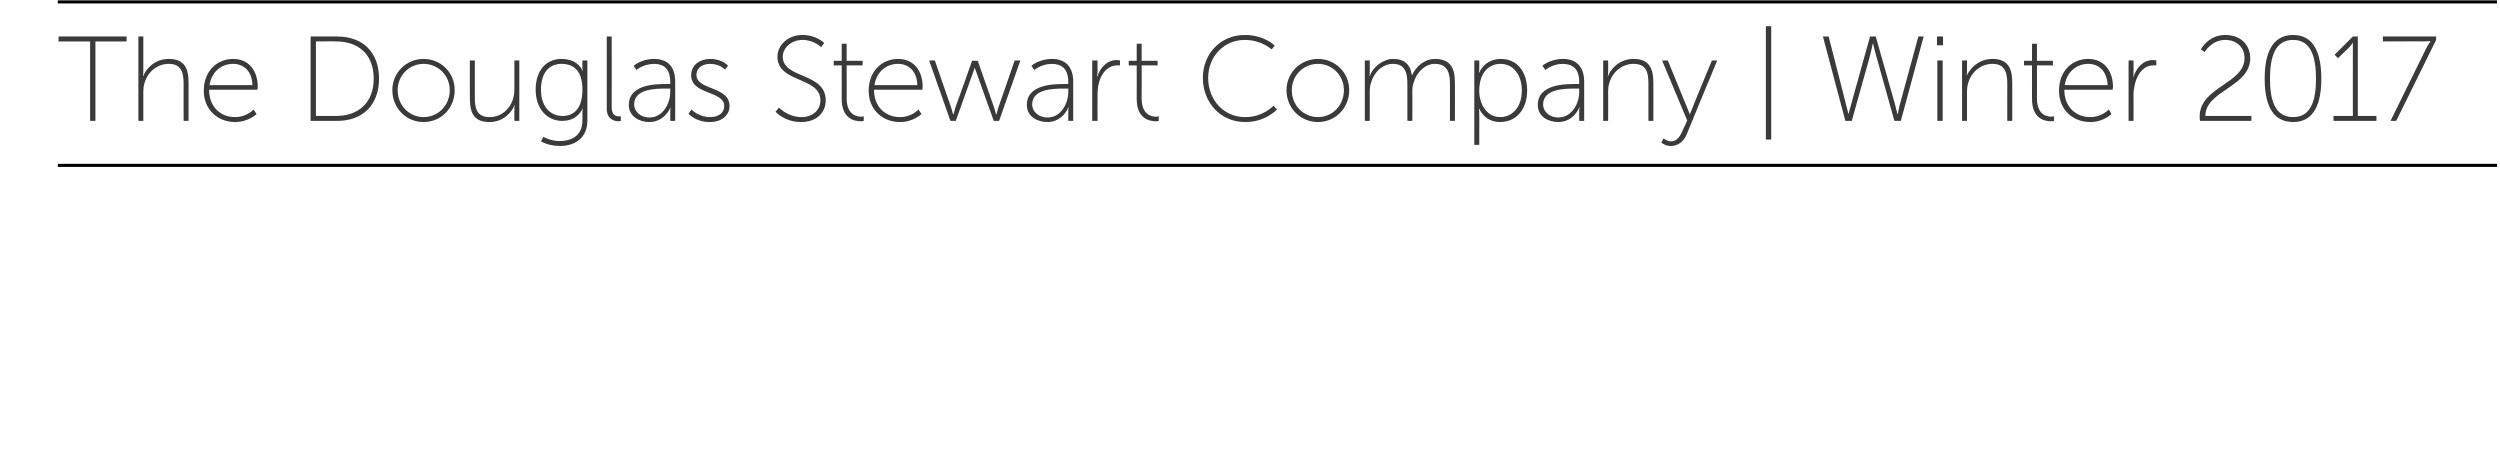 <?xml version="1.0" standalone="no"?><!DOCTYPE svg PUBLIC "-//W3C//DTD SVG 1.1//EN" "http://www.w3.org/Graphics/SVG/1.1/DTD/svg11.dtd"><svg xmlns="http://www.w3.org/2000/svg" version="1.1" width="657.6px" height="124.422px" viewBox="0 -8 657.6 124.422" style="top:-8px">  <desc>The Douglas Stewart Company | Winter 2017</desc>  <defs/>  <g class="svg-textframe-paragraphrules">    <line class="svg-paragraph-ruleabove" y1="-7.5" y2="-7.5" x1="15.2" x2="656.8" stroke="#000" stroke-width="0.81"/>    <line class="svg-paragraph-rulebelow" y1="35.5" y2="35.5" x1="15.2" x2="656.8" stroke="#000" stroke-width="0.81"/>  </g>  <g id="Polygon45955">    <path d="M 23.7 2.9 L 15.4 2.9 L 15.4 1.6 L 33.3 1.6 L 33.3 2.9 L 25.1 2.9 L 25.1 23.8 L 23.7 23.8 L 23.7 2.9 Z M 36.4 1.6 L 37.7 1.6 C 37.7 1.6 37.72 10.71 37.7 10.7 C 37.72 11.44 37.6 12 37.6 12 C 37.6 12 37.66 12.01 37.7 12 C 38.2 10.5 40.4 7.5 44.4 7.5 C 48.5 7.5 49.6 10 49.6 13.7 C 49.6 13.72 49.6 23.8 49.6 23.8 L 48.3 23.8 C 48.3 23.8 48.27 14.2 48.3 14.2 C 48.3 11.4 47.9 8.8 44.4 8.8 C 41.4 8.8 38.8 10.9 38 13.9 C 37.8 14.5 37.7 15.3 37.7 16 C 37.72 16.03 37.7 23.8 37.7 23.8 L 36.4 23.8 L 36.4 1.6 Z M 61.3 7.5 C 65.7 7.5 67.8 10.9 67.8 14.8 C 67.81 15.11 67.7 15.6 67.7 15.6 C 67.7 15.6 55.04 15.62 55 15.6 C 55 20.2 58.1 22.8 61.8 22.8 C 64.86 22.85 66.7 20.8 66.7 20.8 L 67.5 22 C 67.5 22 65.24 24.15 61.8 24.1 C 57.4 24.1 53.6 20.9 53.6 15.9 C 53.6 10.5 57.3 7.5 61.3 7.5 Z M 66.4 14.4 C 66.3 10.5 63.9 8.8 61.3 8.8 C 58.4 8.8 55.7 10.7 55.1 14.4 C 55.1 14.4 66.4 14.4 66.4 14.4 Z M 81.7 1.6 C 81.7 1.6 88.66 1.58 88.7 1.6 C 95.3 1.6 99.7 5.6 99.7 12.7 C 99.7 19.7 95.3 23.8 88.7 23.8 C 88.66 23.77 81.7 23.8 81.7 23.8 L 81.7 1.6 Z M 88.4 22.5 C 94.3 22.5 98.3 19 98.3 12.7 C 98.3 6.3 94.3 2.9 88.4 2.9 C 88.44 2.85 83.1 2.9 83.1 2.9 L 83.1 22.5 C 83.1 22.5 88.44 22.5 88.4 22.5 Z M 111.4 7.5 C 116 7.5 119.6 11.1 119.6 15.7 C 119.6 20.5 116 24.1 111.4 24.1 C 106.9 24.1 103.2 20.5 103.2 15.7 C 103.2 11.1 106.9 7.5 111.4 7.5 Z M 111.4 22.8 C 115.2 22.8 118.3 19.8 118.3 15.7 C 118.3 11.8 115.2 8.8 111.4 8.8 C 107.7 8.8 104.6 11.8 104.6 15.7 C 104.6 19.8 107.7 22.8 111.4 22.8 Z M 123.6 7.9 L 124.9 7.9 C 124.9 7.9 124.89 17.49 124.9 17.5 C 124.9 20.2 125.2 22.8 128.8 22.8 C 132.7 22.8 135.3 19.4 135.3 15.7 C 135.28 15.65 135.3 7.9 135.3 7.9 L 136.6 7.9 L 136.6 23.8 L 135.3 23.8 C 135.3 23.8 135.28 20.98 135.3 21 C 135.28 20.25 135.4 19.7 135.4 19.7 C 135.4 19.7 135.34 19.68 135.3 19.7 C 134.8 21.2 132.6 24.1 128.8 24.1 C 124.9 24.1 123.6 22 123.6 18 C 123.55 17.97 123.6 7.9 123.6 7.9 Z M 147.2 29.1 C 150.6 29.1 153.2 27.5 153.2 23.7 C 153.2 23.7 153.2 21.8 153.2 21.8 C 153.19 21.1 153.3 20.5 153.3 20.5 C 153.3 20.5 153.25 20.53 153.3 20.5 C 152.3 22.5 150.6 23.8 147.9 23.8 C 143.8 23.8 140.9 20.5 140.9 15.6 C 140.9 10.6 143.6 7.5 147.7 7.5 C 152.21 7.54 153.2 10.6 153.2 10.6 L 153.3 10.6 C 153.3 10.6 153.19 10.42 153.2 10 C 153.19 10.04 153.2 7.9 153.2 7.9 L 154.5 7.9 C 154.5 7.9 154.52 23.67 154.5 23.7 C 154.5 28.5 151 30.4 147.3 30.4 C 145.5 30.4 143.8 30 142.3 29.2 C 142.29 29.18 142.9 28 142.9 28 C 142.9 28 144.89 29.12 147.2 29.1 Z M 153.2 15.6 C 153.2 10.5 150.8 8.8 147.7 8.8 C 144.3 8.8 142.3 11.3 142.3 15.6 C 142.3 19.9 144.6 22.5 148 22.5 C 150.8 22.5 153.2 20.7 153.2 15.6 Z M 159.6 1.6 L 160.9 1.6 C 160.9 1.6 160.93 20.15 160.9 20.2 C 160.9 22.4 162.1 22.6 162.8 22.6 C 163.05 22.62 163.3 22.6 163.3 22.6 L 163.3 23.8 C 163.3 23.8 162.99 23.89 162.7 23.9 C 161.8 23.9 159.6 23.5 159.6 20.6 C 159.6 20.56 159.6 1.6 159.6 1.6 Z M 175.3 14.1 C 175.26 14.1 176.3 14.1 176.3 14.1 C 176.3 14.1 176.3 13.56 176.3 13.6 C 176.3 10 174.5 8.8 172 8.8 C 169.21 8.84 167.4 10.4 167.4 10.4 L 166.7 9.3 C 166.7 9.3 168.57 7.54 172 7.5 C 175.7 7.5 177.6 9.6 177.6 13.5 C 177.63 13.53 177.6 23.8 177.6 23.8 L 176.3 23.8 C 176.3 23.8 176.3 21.67 176.3 21.7 C 176.3 20.82 176.4 20.2 176.4 20.2 C 176.4 20.2 176.37 20.25 176.4 20.2 C 176.4 20.2 174.9 24.1 170.8 24.1 C 168.3 24.1 165.4 22.7 165.4 19.6 C 165.4 14.2 172.4 14.1 175.3 14.1 Z M 170.9 22.9 C 174.3 22.9 176.3 19.3 176.3 16.2 C 176.3 16.19 176.3 15.3 176.3 15.3 C 176.3 15.3 175.29 15.34 175.3 15.3 C 172.6 15.3 166.8 15.3 166.8 19.5 C 166.8 21.1 168.2 22.9 170.9 22.9 Z M 181.9 20.8 C 181.9 20.8 183.71 22.85 186.9 22.8 C 188.8 22.8 190.5 21.8 190.5 19.9 C 190.5 15.8 181.8 17 181.8 11.8 C 181.8 9 184.2 7.5 186.9 7.5 C 190.08 7.54 191.5 9.3 191.5 9.3 L 190.7 10.3 C 190.7 10.3 189.45 8.84 186.8 8.8 C 185 8.8 183.2 9.7 183.2 11.7 C 183.2 15.8 191.9 14.6 191.9 19.9 C 191.9 22.4 189.7 24.1 186.8 24.1 C 182.99 24.15 181.1 21.9 181.1 21.9 L 181.9 20.8 Z M 204.9 20.3 C 204.9 20.3 207.19 22.81 210.9 22.8 C 213.6 22.8 215.8 21.1 215.8 18.4 C 215.8 12.1 204.5 13.9 204.5 6.9 C 204.5 4 207.1 1.2 211.1 1.2 C 214.74 1.2 216.8 3.3 216.8 3.3 L 216 4.4 C 216 4.4 214.1 2.53 211.2 2.5 C 207.9 2.5 205.9 4.8 205.9 6.9 C 205.9 12.8 217.2 11 217.2 18.4 C 217.2 21.6 214.8 24.1 210.8 24.1 C 206.43 24.15 204 21.4 204 21.4 L 204.9 20.3 Z M 221.4 9.2 L 219.3 9.2 L 219.3 8 L 221.4 8 L 221.4 3.5 L 222.7 3.5 L 222.7 8 L 226.9 8 L 226.9 9.2 L 222.7 9.2 C 222.7 9.2 222.75 17.93 222.7 17.9 C 222.7 22.1 225.3 22.7 226.5 22.7 C 226.96 22.66 227.2 22.6 227.2 22.6 L 227.2 23.8 C 227.2 23.8 226.93 23.89 226.5 23.9 C 224.8 23.9 221.4 23.3 221.4 18 C 221.42 18.03 221.4 9.2 221.4 9.2 Z M 236.2 7.5 C 240.6 7.5 242.7 10.9 242.7 14.8 C 242.71 15.11 242.6 15.6 242.6 15.6 C 242.6 15.6 229.94 15.62 229.9 15.6 C 229.9 20.2 233 22.8 236.7 22.8 C 239.76 22.85 241.6 20.8 241.6 20.8 L 242.4 22 C 242.4 22 240.14 24.15 236.7 24.1 C 232.2 24.1 228.5 20.9 228.5 15.9 C 228.5 10.5 232.2 7.5 236.2 7.5 Z M 241.3 14.4 C 241.2 10.5 238.8 8.8 236.2 8.8 C 233.3 8.8 230.6 10.7 230 14.4 C 230 14.4 241.3 14.4 241.3 14.4 Z M 244.4 7.9 L 245.9 7.9 C 245.9 7.9 250.18 20.34 250.2 20.3 C 250.43 21.1 250.7 22.1 250.7 22.1 L 250.8 22.1 C 250.8 22.1 251.07 21.1 251.3 20.3 C 251.32 20.34 255.7 8 255.7 8 L 257.2 8 C 257.2 8 261.49 20.34 261.5 20.3 C 261.75 21.1 262 22.1 262 22.1 L 262.1 22.1 C 262.1 22.1 262.35 21.14 262.6 20.3 C 262.63 20.34 266.9 7.9 266.9 7.9 L 268.4 7.9 L 262.8 23.8 L 261.4 23.8 C 261.4 23.8 256.96 11.47 257 11.5 C 256.68 10.71 256.4 9.8 256.4 9.8 L 256.4 9.8 C 256.4 9.8 256.11 10.71 255.8 11.5 C 255.82 11.47 251.4 23.8 251.4 23.8 L 250 23.8 L 244.4 7.9 Z M 279.9 14.1 C 279.94 14.1 281 14.1 281 14.1 C 281 14.1 280.98 13.56 281 13.6 C 281 10 279.2 8.8 276.6 8.8 C 273.88 8.84 272.1 10.4 272.1 10.4 L 271.3 9.3 C 271.3 9.3 273.25 7.54 276.7 7.5 C 280.3 7.5 282.3 9.6 282.3 13.5 C 282.31 13.53 282.3 23.8 282.3 23.8 L 281 23.8 C 281 23.8 280.98 21.67 281 21.7 C 280.98 20.82 281.1 20.2 281.1 20.2 C 281.1 20.2 281.05 20.25 281 20.2 C 281.1 20.2 279.6 24.1 275.5 24.1 C 272.9 24.1 270.1 22.7 270.1 19.6 C 270.1 14.2 277.1 14.1 279.9 14.1 Z M 275.6 22.9 C 279 22.9 281 19.3 281 16.2 C 280.98 16.19 281 15.3 281 15.3 C 281 15.3 279.97 15.34 280 15.3 C 277.3 15.3 271.5 15.3 271.5 19.5 C 271.5 21.1 272.9 22.9 275.6 22.9 Z M 287.3 7.9 L 288.7 7.9 C 288.7 7.9 288.67 10.93 288.7 10.9 C 288.67 11.66 288.5 12.2 288.5 12.2 C 288.5 12.2 288.61 12.23 288.6 12.2 C 289.4 9.8 291.2 7.8 293.7 7.8 C 294.15 7.79 294.6 7.9 294.6 7.9 L 294.6 9.2 C 294.6 9.2 294.21 9.16 293.9 9.2 C 291.4 9.2 289.8 11.2 289.1 13.6 C 288.8 14.7 288.7 15.9 288.7 16.9 C 288.67 16.92 288.7 23.8 288.7 23.8 L 287.3 23.8 L 287.3 7.9 Z M 299 9.2 L 296.9 9.2 L 296.9 8 L 299 8 L 299 3.5 L 300.3 3.5 L 300.3 8 L 304.5 8 L 304.5 9.2 L 300.3 9.2 C 300.3 9.2 300.34 17.93 300.3 17.9 C 300.3 22.1 302.8 22.7 304.1 22.7 C 304.56 22.66 304.8 22.6 304.8 22.6 L 304.8 23.8 C 304.8 23.8 304.53 23.89 304.1 23.9 C 302.4 23.9 299 23.3 299 18 C 299.01 18.03 299 9.2 299 9.2 Z M 327.4 1.2 C 332.63 1.2 335.3 4 335.3 4 L 334.5 5 C 334.5 5 331.84 2.5 327.4 2.5 C 322 2.5 317.8 6.8 317.8 12.5 C 317.8 18.3 321.9 22.8 327.5 22.8 C 332.25 22.85 335 19.8 335 19.8 L 335.9 20.8 C 335.9 20.8 332.88 24.15 327.5 24.1 C 321 24.1 316.4 18.9 316.4 12.5 C 316.4 6.1 321.1 1.2 327.4 1.2 Z M 346.7 7.5 C 351.2 7.5 354.9 11.1 354.9 15.7 C 354.9 20.5 351.2 24.1 346.7 24.1 C 342.1 24.1 338.4 20.5 338.4 15.7 C 338.4 11.1 342.1 7.5 346.7 7.5 Z M 346.7 22.8 C 350.4 22.8 353.5 19.8 353.5 15.7 C 353.5 11.8 350.4 8.8 346.7 8.8 C 342.9 8.8 339.8 11.8 339.8 15.7 C 339.8 19.8 342.9 22.8 346.7 22.8 Z M 359 7.9 L 360.3 7.9 C 360.3 7.9 360.33 10.71 360.3 10.7 C 360.33 11.44 360.2 12 360.2 12 C 360.2 12 360.27 12.01 360.3 12 C 361.1 9.6 363.9 7.5 366.4 7.5 C 369.5 7.5 371 9 371.4 11.9 C 371.4 11.9 371.4 11.9 371.4 11.9 C 372.3 9.6 374.7 7.5 377.4 7.5 C 381.5 7.5 382.7 9.9 382.7 13.7 C 382.73 13.72 382.7 23.8 382.7 23.8 L 381.4 23.8 C 381.4 23.8 381.4 14.2 381.4 14.2 C 381.4 11.2 380.8 8.8 377.4 8.8 C 374.8 8.8 372.6 11.1 371.9 13.6 C 371.6 14.3 371.5 15.1 371.5 16 C 371.55 16.03 371.5 23.8 371.5 23.8 L 370.2 23.8 C 370.2 23.8 370.22 14.2 370.2 14.2 C 370.2 11.5 369.8 8.8 366.4 8.8 C 363.5 8.8 361.3 11.2 360.6 13.9 C 360.4 14.5 360.3 15.3 360.3 16 C 360.33 16.03 360.3 23.8 360.3 23.8 L 359 23.8 L 359 7.9 Z M 387.8 7.9 L 389.1 7.9 C 389.1 7.9 389.14 9.82 389.1 9.8 C 389.14 10.55 389 11.1 389 11.1 L 389.1 11.1 C 389.1 11.1 390.4 7.54 394.8 7.5 C 399.1 7.5 401.7 10.9 401.7 15.8 C 401.7 20.9 398.7 24.1 394.6 24.1 C 390.5 24.15 389.1 20.6 389.1 20.6 L 389 20.6 C 389 20.6 389.14 21.14 389.1 22 C 389.14 21.96 389.1 30.1 389.1 30.1 L 387.8 30.1 L 387.8 7.9 Z M 394.6 22.8 C 397.7 22.8 400.3 20.3 400.3 15.8 C 400.3 11.6 398 8.8 394.7 8.8 C 391.8 8.8 389.1 10.9 389.1 15.9 C 389.1 19.4 391.1 22.8 394.6 22.8 Z M 414.3 14.1 C 414.32 14.1 415.4 14.1 415.4 14.1 C 415.4 14.1 415.36 13.56 415.4 13.6 C 415.4 10 413.6 8.8 411 8.8 C 408.26 8.84 406.5 10.4 406.5 10.4 L 405.7 9.3 C 405.7 9.3 407.63 7.54 411.1 7.5 C 414.7 7.5 416.7 9.6 416.7 13.5 C 416.69 13.53 416.7 23.8 416.7 23.8 L 415.4 23.8 C 415.4 23.8 415.36 21.67 415.4 21.7 C 415.36 20.82 415.5 20.2 415.5 20.2 C 415.5 20.2 415.43 20.25 415.4 20.2 C 415.5 20.2 414 24.1 409.9 24.1 C 407.3 24.1 404.5 22.7 404.5 19.6 C 404.5 14.2 411.5 14.1 414.3 14.1 Z M 409.9 22.9 C 413.4 22.9 415.4 19.3 415.4 16.2 C 415.36 16.19 415.4 15.3 415.4 15.3 C 415.4 15.3 414.35 15.34 414.3 15.3 C 411.7 15.3 405.9 15.3 405.9 19.5 C 405.9 21.1 407.3 22.9 409.9 22.9 Z M 421.7 7.9 L 423 7.9 C 423 7.9 423.05 10.71 423 10.7 C 423.05 11.44 422.9 12 422.9 12 C 422.9 12 422.99 12.01 423 12 C 423.5 10.5 425.7 7.5 429.7 7.5 C 433.8 7.5 434.9 10 434.9 13.7 C 434.93 13.72 434.9 23.8 434.9 23.8 L 433.6 23.8 C 433.6 23.8 433.6 14.2 433.6 14.2 C 433.6 11.4 433.3 8.8 429.7 8.8 C 426.7 8.8 424.1 10.9 423.3 13.9 C 423.1 14.5 423 15.3 423 16 C 423.05 16.03 423 23.8 423 23.8 L 421.7 23.8 L 421.7 7.9 Z M 437.6 28.4 C 437.6 28.4 438.46 29.15 439.5 29.2 C 441.1 29.2 442 27.8 442.6 26.3 C 442.65 26.3 443.8 23.7 443.8 23.7 L 437.2 7.9 L 438.7 7.9 C 438.7 7.9 443.88 20.56 443.9 20.6 C 444.2 21.33 444.5 22.1 444.5 22.1 L 444.5 22.1 C 444.5 22.1 444.74 21.33 445.1 20.6 C 445.06 20.56 450.3 7.9 450.3 7.9 L 451.7 7.9 C 451.7 7.9 443.57 27.47 443.6 27.5 C 442.9 29.1 441.5 30.4 439.5 30.4 C 438.02 30.42 437 29.5 437 29.5 L 437.6 28.4 Z M 464.5 -1.1 L 465.9 -1.1 L 465.9 28.7 L 464.5 28.7 L 464.5 -1.1 Z M 492.6 3.5 C 492.6 3.5 492.17 5.61 491.8 7 C 491.76 7.03 487.1 23.8 487.1 23.8 L 485.4 23.8 L 479.5 1.6 L 481 1.6 C 481 1.6 485.65 19.65 485.6 19.6 C 485.93 20.72 486.2 22 486.2 22 C 486.2 22 486.25 22.02 486.2 22 C 486.3 22 486.5 20.8 486.9 19.6 C 486.85 19.65 491.9 1.6 491.9 1.6 L 493.4 1.6 C 493.4 1.6 498.51 19.65 498.5 19.6 C 498.8 20.8 499.1 22 499.1 22 C 499.11 22.02 499.2 22 499.2 22 C 499.2 22 499.43 20.72 499.7 19.6 C 499.71 19.65 504.6 1.6 504.6 1.6 L 506 1.6 L 500 23.8 L 498.3 23.8 C 498.3 23.8 493.6 7.03 493.6 7 C 493.19 5.61 492.7 3.5 492.7 3.5 L 492.7 3.5 L 492.6 3.5 Z M 509.5 1.6 L 511.1 1.6 L 511.1 3.9 L 509.5 3.9 L 509.5 1.6 Z M 509.6 7.9 L 511 7.9 L 511 23.8 L 509.6 23.8 L 509.6 7.9 Z M 516.1 7.9 L 517.4 7.9 C 517.4 7.9 517.41 10.71 517.4 10.7 C 517.41 11.44 517.3 12 517.3 12 C 517.3 12 517.35 12.01 517.3 12 C 517.9 10.5 520.1 7.5 524.1 7.5 C 528.2 7.5 529.3 10 529.3 13.7 C 529.29 13.72 529.3 23.8 529.3 23.8 L 528 23.8 C 528 23.8 527.96 14.2 528 14.2 C 528 11.4 527.6 8.8 524.1 8.8 C 521.1 8.8 518.5 10.9 517.7 13.9 C 517.5 14.5 517.4 15.3 517.4 16 C 517.41 16.03 517.4 23.8 517.4 23.8 L 516.1 23.8 L 516.1 7.9 Z M 534.5 9.2 L 532.4 9.2 L 532.4 8 L 534.5 8 L 534.5 3.5 L 535.8 3.5 L 535.8 8 L 540 8 L 540 9.2 L 535.8 9.2 C 535.8 9.2 535.81 17.93 535.8 17.9 C 535.8 22.1 538.3 22.7 539.6 22.7 C 540.02 22.66 540.3 22.6 540.3 22.6 L 540.3 23.8 C 540.3 23.8 539.99 23.89 539.5 23.9 C 537.9 23.9 534.5 23.3 534.5 18 C 534.48 18.03 534.5 9.2 534.5 9.2 Z M 549.3 7.5 C 553.6 7.5 555.8 10.9 555.8 14.8 C 555.76 15.11 555.7 15.6 555.7 15.6 C 555.7 15.6 543 15.62 543 15.6 C 543 20.2 546.1 22.8 549.8 22.8 C 552.82 22.85 554.7 20.8 554.7 20.8 L 555.4 22 C 555.4 22 553.2 24.15 549.8 24.1 C 545.3 24.1 541.6 20.9 541.6 15.9 C 541.6 10.5 545.2 7.5 549.3 7.5 Z M 554.4 14.4 C 554.2 10.5 551.9 8.8 549.3 8.8 C 546.4 8.8 543.7 10.7 543.1 14.4 C 543.1 14.4 554.4 14.4 554.4 14.4 Z M 559.9 7.9 L 561.2 7.9 C 561.2 7.9 561.25 10.93 561.2 10.9 C 561.25 11.66 561.1 12.2 561.1 12.2 C 561.1 12.2 561.18 12.23 561.2 12.2 C 562 9.8 563.7 7.8 566.3 7.8 C 566.73 7.79 567.2 7.9 567.2 7.9 L 567.2 9.2 C 567.2 9.2 566.79 9.16 566.4 9.2 C 564 9.2 562.4 11.2 561.7 13.6 C 561.4 14.7 561.2 15.9 561.2 16.9 C 561.25 16.92 561.2 23.8 561.2 23.8 L 559.9 23.8 L 559.9 7.9 Z M 578.6 22.6 C 578.6 14.9 590.4 14 590.4 7.3 C 590.4 4.6 588.5 2.5 585.3 2.5 C 581.72 2.53 579.9 5.7 579.9 5.7 L 578.9 5 C 578.9 5 580.86 1.2 585.3 1.2 C 589.7 1.2 591.9 4.1 591.9 7.3 C 591.9 14.9 580.1 15.8 580.1 22.5 C 580.07 22.5 592.2 22.5 592.2 22.5 L 592.2 23.8 C 592.2 23.8 578.71 23.77 578.7 23.8 C 578.6 23.4 578.6 23 578.6 22.6 Z M 595.7 12.7 C 595.7 6.3 597.5 1.2 603.2 1.2 C 608.8 1.2 610.6 6.3 610.6 12.7 C 610.6 19.1 608.8 24.1 603.2 24.1 C 597.5 24.1 595.7 19.1 595.7 12.7 Z M 609.2 12.7 C 609.2 7 607.9 2.5 603.2 2.5 C 598.4 2.5 597.1 7 597.1 12.7 C 597.1 18.4 598.4 22.8 603.2 22.8 C 607.9 22.8 609.2 18.4 609.2 12.7 Z M 613.8 22.5 L 618.9 22.5 C 618.9 22.5 618.87 4.44 618.9 4.4 C 618.87 3.87 618.9 3.3 618.9 3.3 L 618.8 3.3 C 618.8 3.3 618.62 3.74 617.7 4.7 C 617.66 4.69 615 7.3 615 7.3 L 614.1 6.4 L 618.9 1.6 L 620.2 1.6 L 620.2 22.5 L 625.1 22.5 L 625.1 23.8 L 613.8 23.8 L 613.8 22.5 Z M 638.1 4.9 C 638.64 3.8 639.3 2.9 639.3 2.9 L 639.3 2.8 C 639.3 2.8 638.64 2.85 637.5 2.9 C 637.53 2.85 626.8 2.9 626.8 2.9 L 626.8 1.6 L 640.8 1.6 L 640.8 2.5 L 630.3 23.8 L 628.8 23.8 C 628.8 23.8 638.1 4.91 638.1 4.9 Z " stroke="none" fill="#3a3a3c"/>  </g></svg>